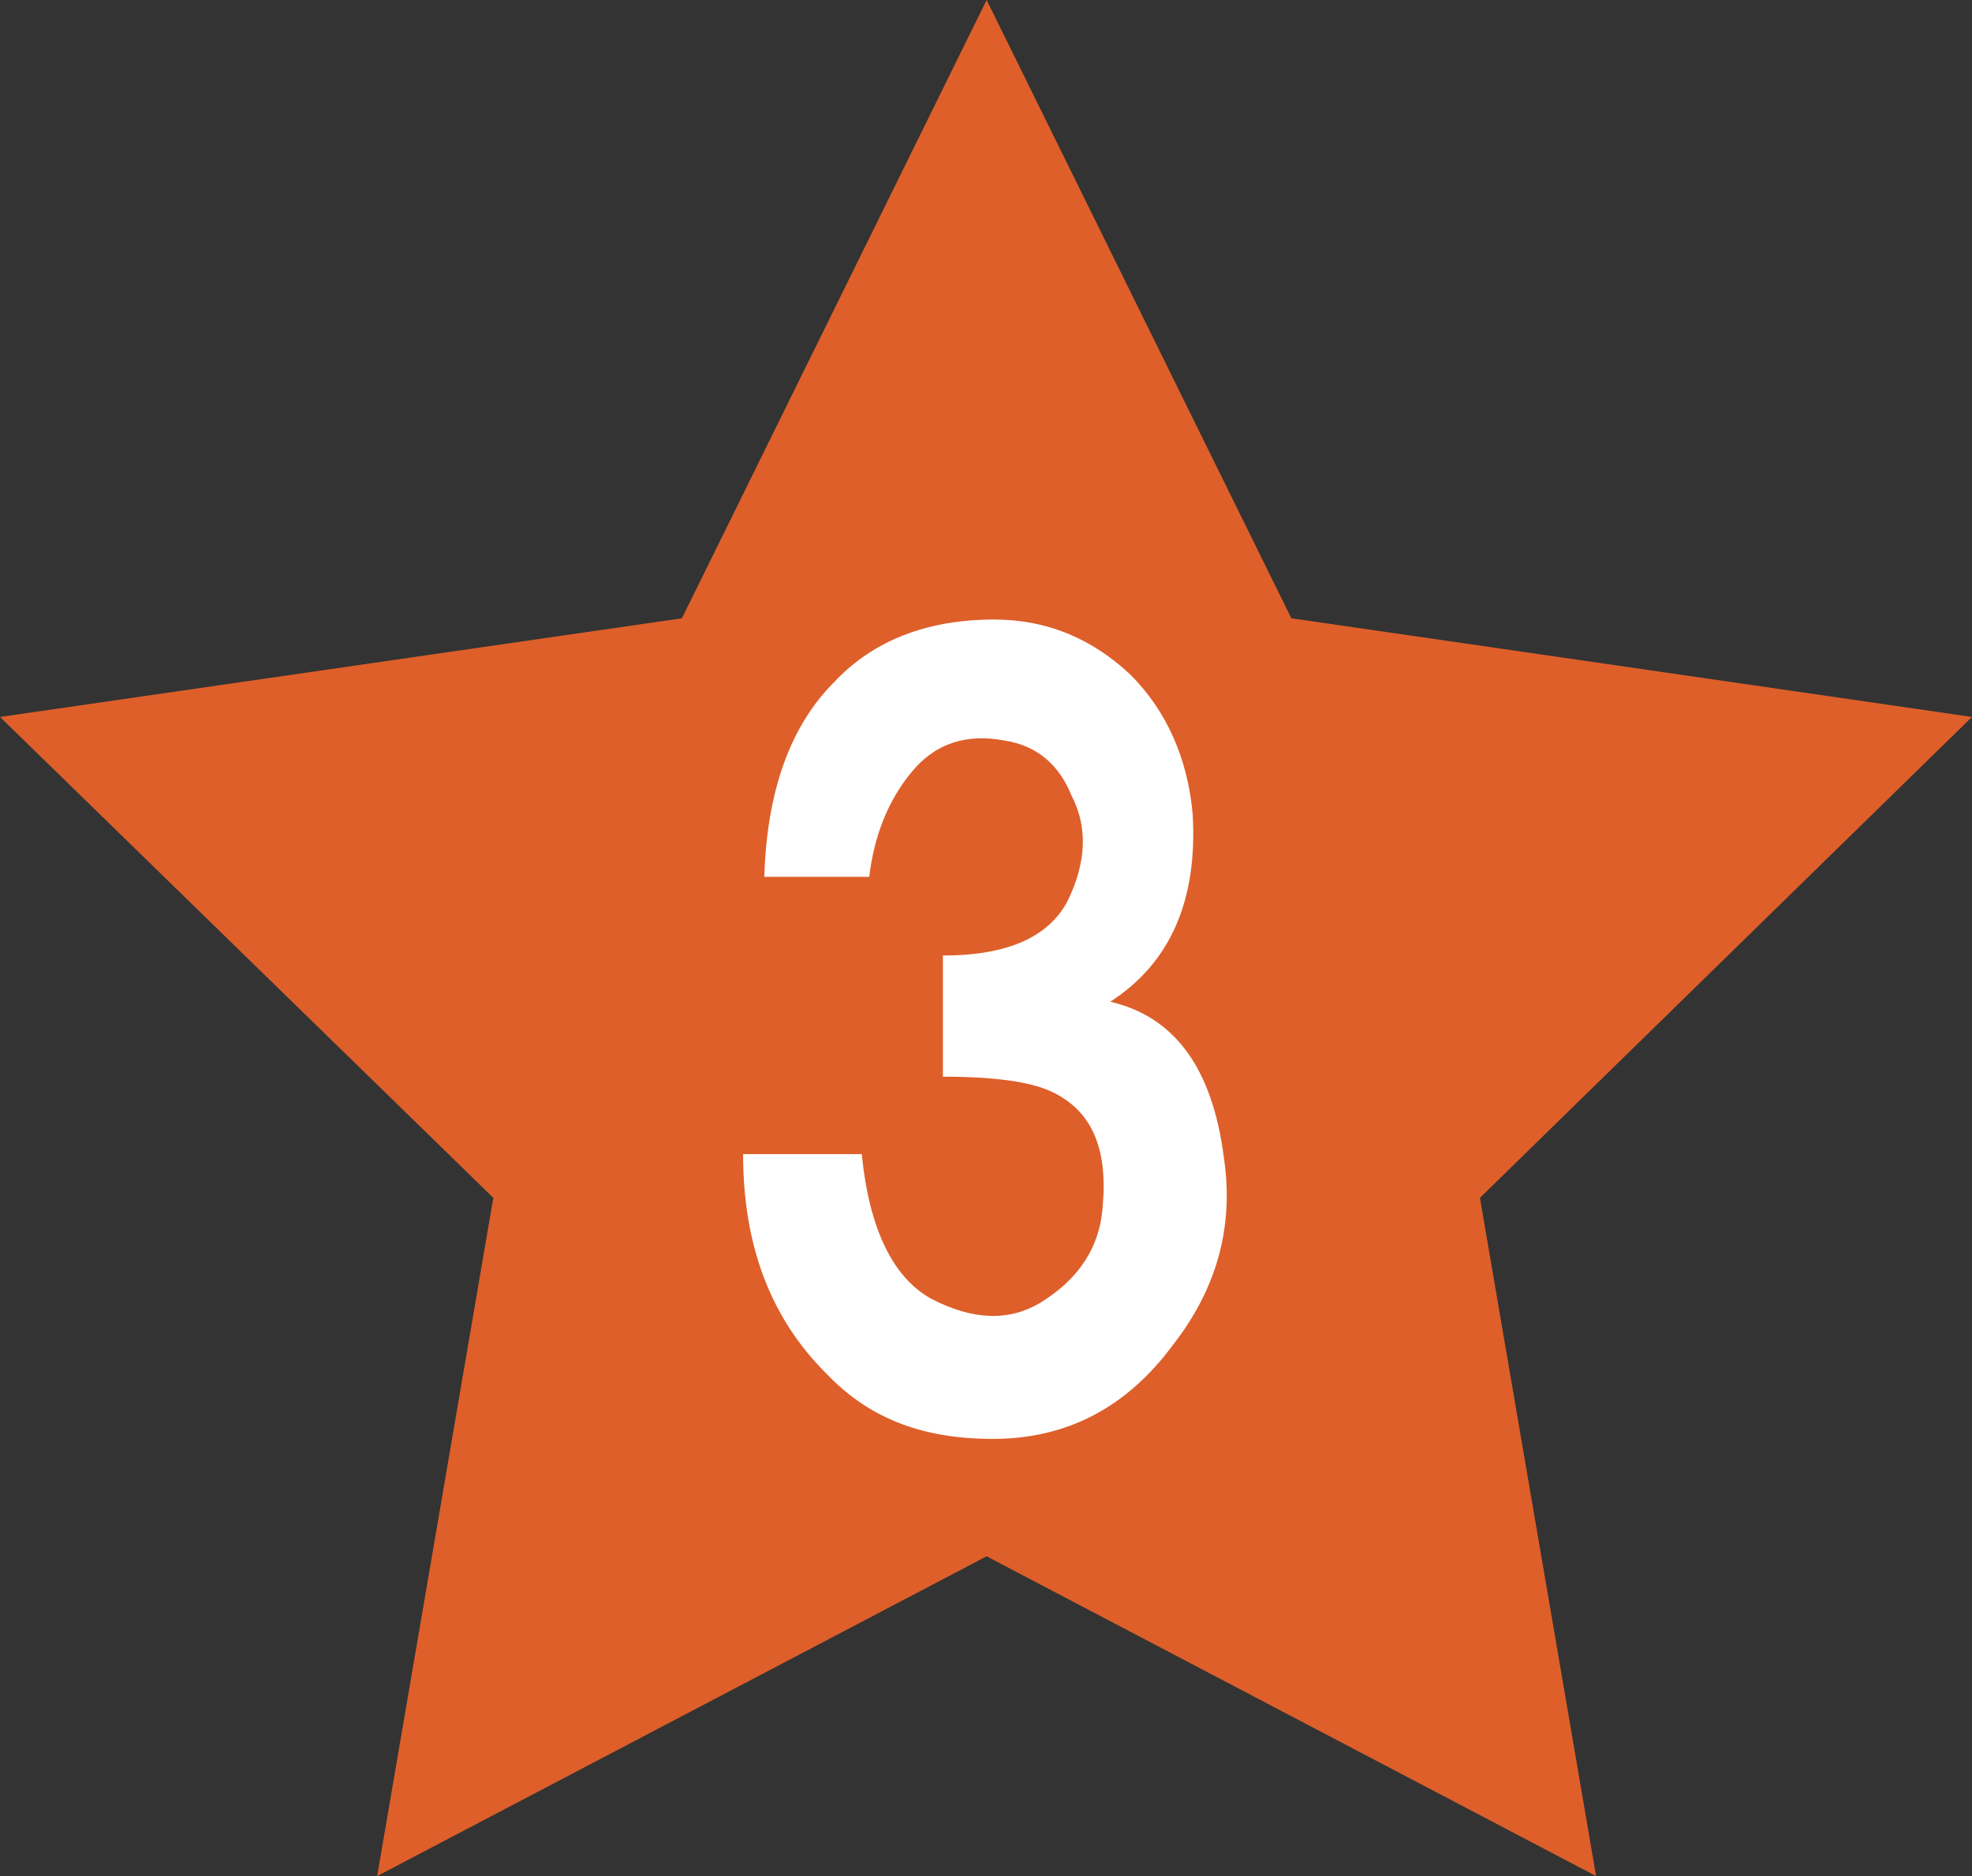 <svg id="Layer_2" data-name="Layer 2" xmlns="http://www.w3.org/2000/svg" viewBox="0 0 15.79 15.02"><rect x="0" y="0" width="15.79" height="15.02" fill="#333333" stroke="none"/><defs><style>.cls-1{fill:#de5f2a}.cls-2{fill:#fff}</style></defs><g id="_レイヤー_1" data-name="レイヤー 1"><path class="cls-1" d="M7.9 0l2.44 4.95 5.45.79-3.94 3.85.93 5.43-4.88-2.56-4.88 2.56.93-5.43L0 5.74l5.46-.79L7.9 0z"/><path class="cls-2" d="M5.96 9.24h.94c.06.6.25.99.56 1.16.33.17.62.18.87.03.31-.19.48-.45.5-.78.04-.46-.09-.76-.41-.91-.17-.08-.46-.12-.87-.12v-.97c.52 0 .85-.15 1-.44.15-.31.16-.59.03-.84-.1-.25-.28-.4-.53-.44-.31-.06-.56.02-.75.25-.19.23-.3.51-.34.84h-.84c.02-.69.21-1.21.56-1.56.31-.33.74-.5 1.28-.5.42 0 .78.15 1.09.44.29.29.46.67.5 1.12.04.69-.18 1.19-.66 1.5.52.12.82.54.91 1.25.08.54-.05 1.04-.41 1.5-.37.5-.85.75-1.44.75s-1.01-.18-1.34-.53c-.44-.44-.66-1.02-.66-1.75z"/></g></svg>